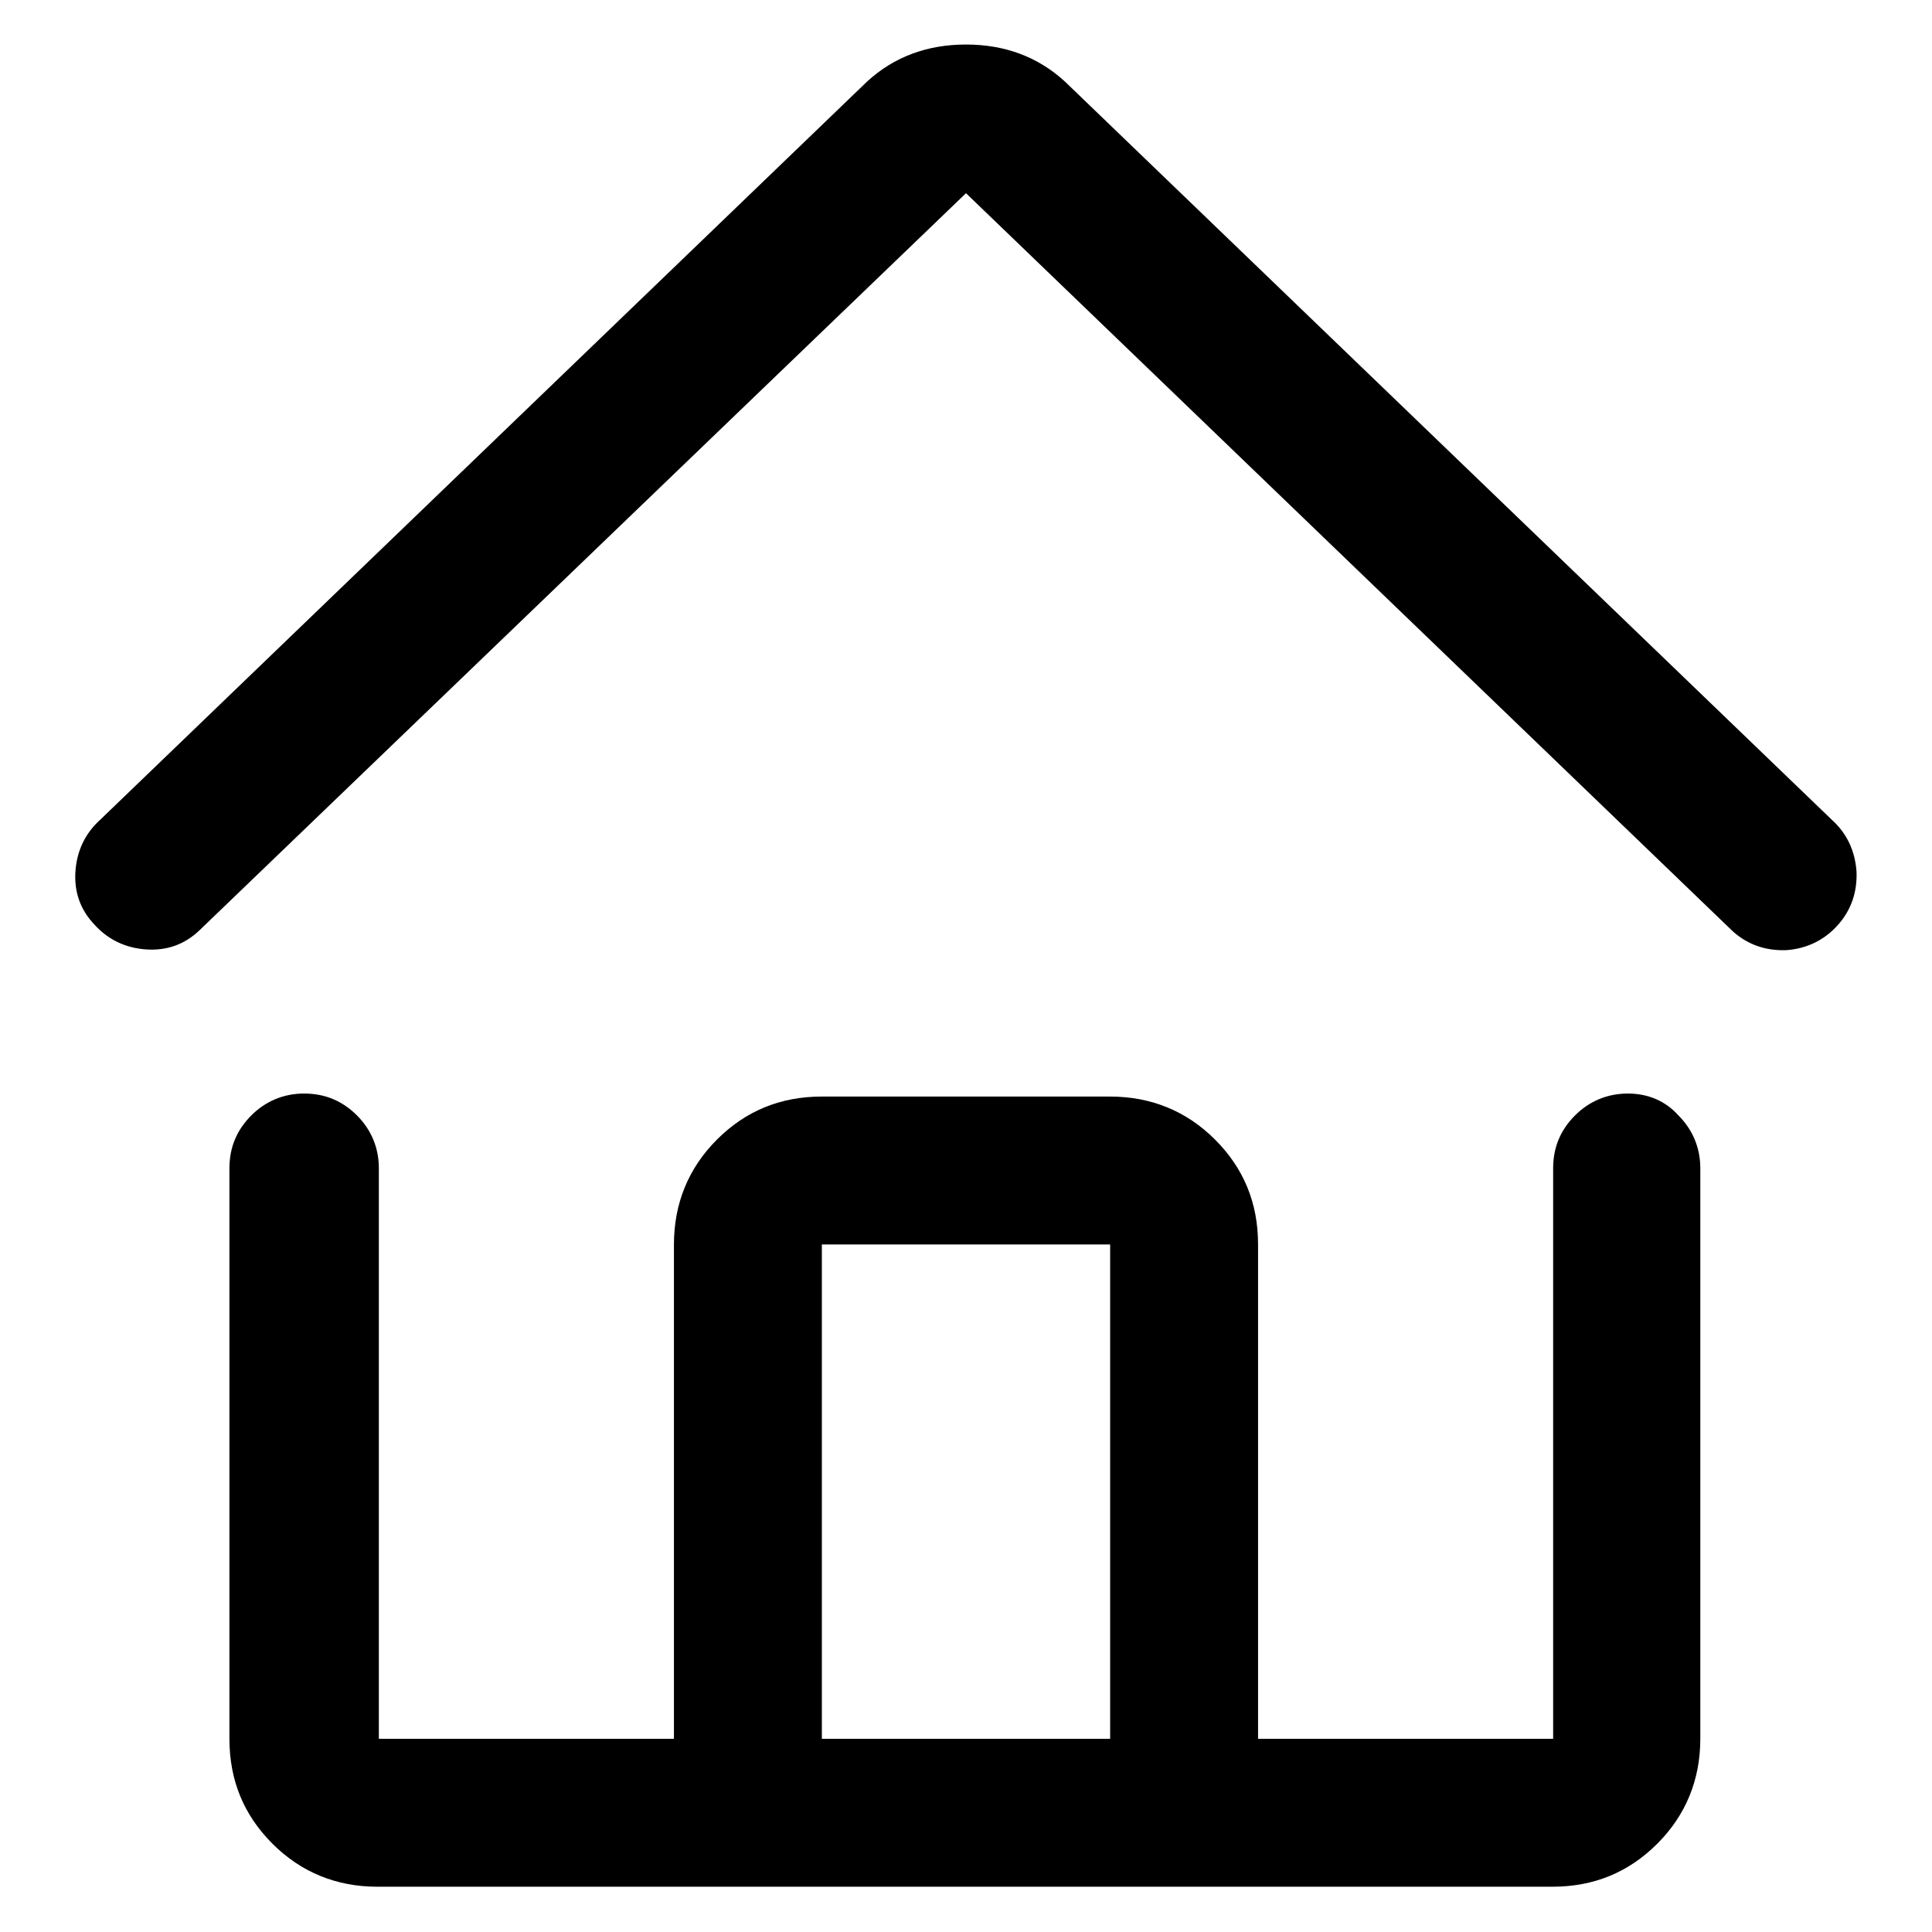 <?xml version="1.0" encoding="utf-8"?>
<!-- Svg Vector Icons : http://www.onlinewebfonts.com/icon -->
<!DOCTYPE svg PUBLIC "-//W3C//DTD SVG 1.1//EN" "http://www.w3.org/Graphics/SVG/1.1/DTD/svg11.dtd">
<svg version="1.1" xmlns="http://www.w3.org/2000/svg" xmlns:xlink="http://www.w3.org/1999/xlink" x="0px" y="0px" viewBox="0 0 256 256" enable-background="new 0 0 256 256" xml:space="preserve">
<g> <path fill="#000000" d="M242.7,108.6L141.1,10.8c-3.6-3.3-8-4.9-13.1-4.9c-5.1,0-9.5,1.6-13.1,4.9L13.3,108.6 c-2,1.8-3.1,4.1-3.3,6.8c-0.2,2.7,0.6,5.1,2.5,7.1c1.8,2,4.1,3.1,6.8,3.3c2.7,0.2,5.1-0.6,7.1-2.5L128,25.6l101.6,97.8 c2,1.8,4.4,2.6,7.1,2.5c2.7-0.2,5-1.3,6.8-3.3c1.8-2,2.6-4.4,2.5-7.1C245.8,112.7,244.7,110.4,242.7,108.6z M215.7,144.9 c-2.7,0-5.1,1-7,2.9c-1.9,1.9-2.9,4.2-2.9,7v75.6h-39.1v-65.5c0-5.5-1.9-10.1-5.7-13.9s-8.5-5.7-13.9-5.7h-38.2 c-5.5,0-10.1,1.9-13.9,5.7c-3.8,3.8-5.7,8.5-5.7,13.9v65.5H50.2v-75.6c0-2.7-1-5.1-2.9-7c-1.9-1.9-4.2-2.9-7-2.9 c-2.7,0-5.1,1-7,2.9c-1.9,1.9-2.9,4.2-2.9,7v75.6c0,5.5,1.9,10.1,5.7,13.9c3.8,3.8,8.5,5.7,13.9,5.7h155.7c5.5,0,10.1-1.9,13.9-5.7 c3.8-3.8,5.7-8.5,5.7-13.9v-75.6c0-2.7-1-5.1-2.9-7C220.7,145.9,218.4,144.9,215.7,144.9z M108.9,164.9h38.2v65.5h-38.2V164.9z"/></g>
</svg>